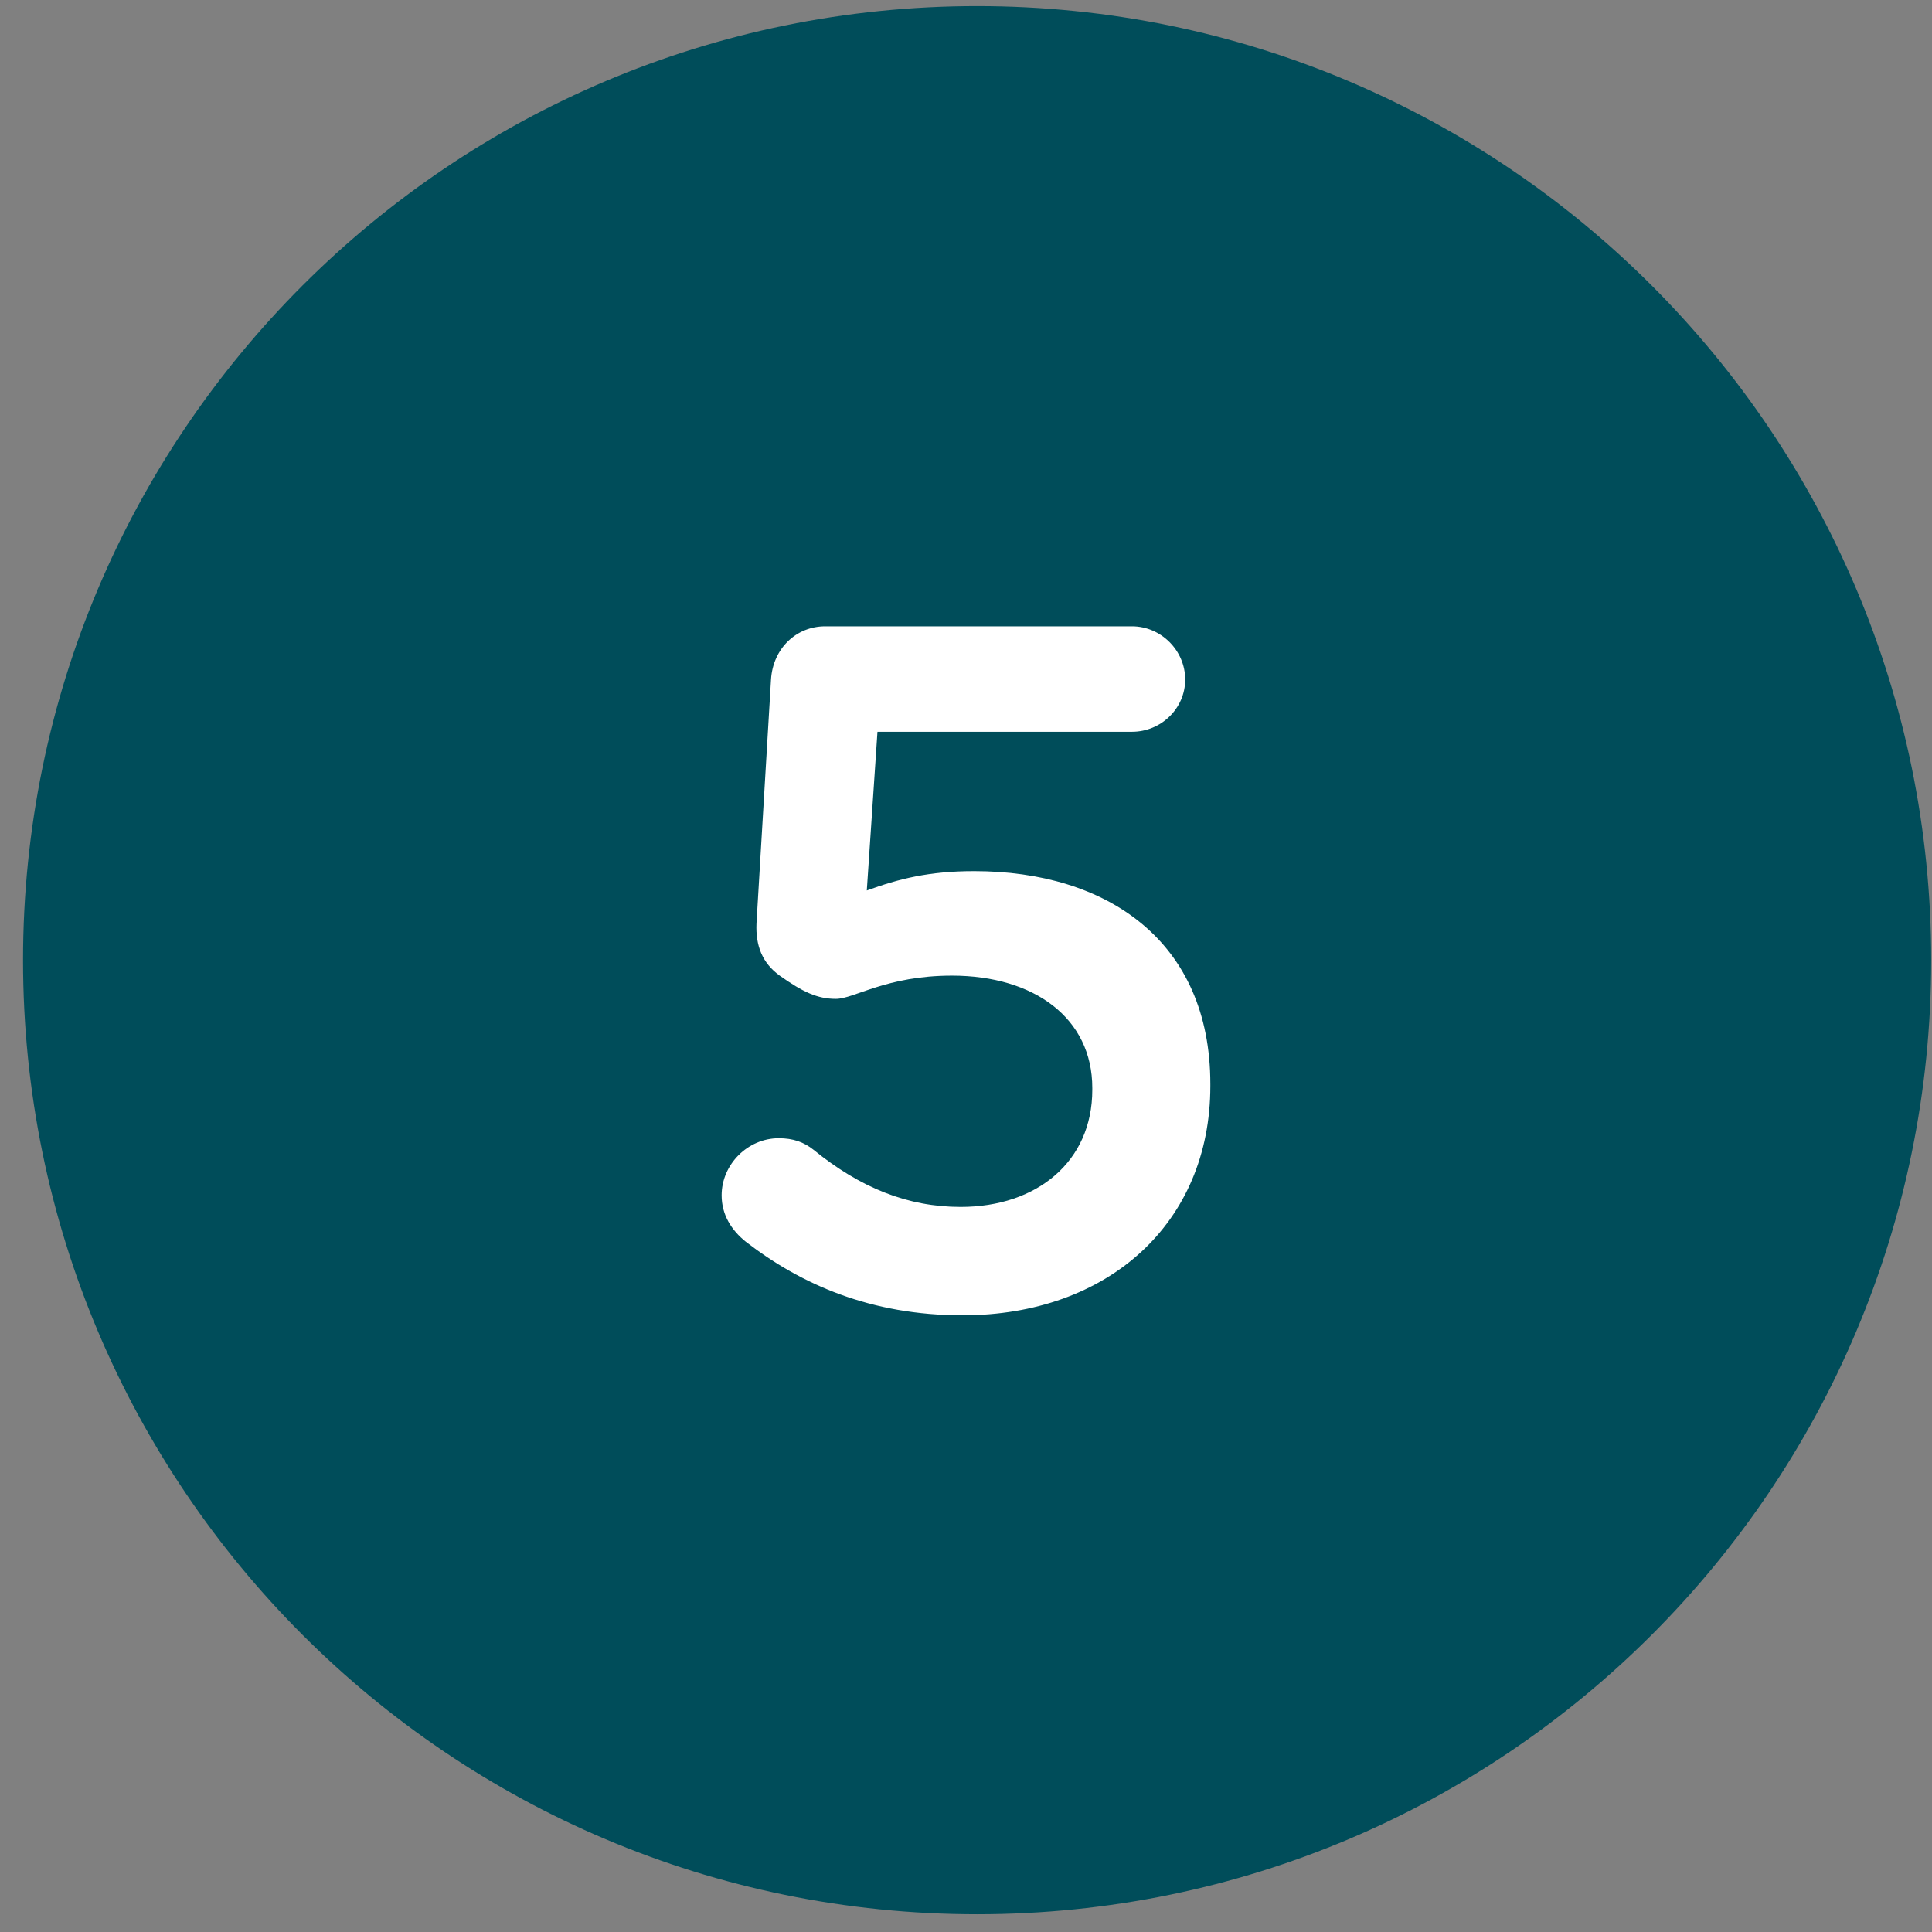 <svg width="81" height="81" viewBox="0 0 81 81" fill="none" xmlns="http://www.w3.org/2000/svg">
<rect x="0" y="0" width="81" height="81" fill="#808080" stroke="none"/>
<g clip-path="url(#clip0_2082_92)">
<path d="M40.966 80.256C63.057 80.256 80.966 62.347 80.966 40.256C80.966 18.165 63.057 0.256 40.966 0.256C18.874 0.256 0.966 18.165 0.966 40.256C0.966 62.347 18.874 80.256 40.966 80.256Z" fill="#004D5A"/>
<path d="M40.358 55.145C36.504 55.145 33.582 53.847 31.27 52.062C30.661 51.575 30.255 50.926 30.255 50.114C30.255 48.816 31.351 47.721 32.649 47.721C33.258 47.721 33.704 47.883 34.11 48.207C36.057 49.79 38.045 50.601 40.277 50.601C43.482 50.601 45.795 48.694 45.795 45.692V45.611C45.795 42.69 43.36 40.904 39.912 40.904C37.153 40.904 35.814 41.878 35.043 41.878C34.272 41.878 33.663 41.594 32.69 40.904C31.959 40.377 31.675 39.647 31.716 38.714L32.325 28.489C32.406 27.191 33.379 26.258 34.597 26.258H47.458C48.675 26.258 49.69 27.272 49.69 28.489C49.69 29.706 48.675 30.68 47.458 30.68H36.788L36.341 37.334C37.68 36.847 38.938 36.523 40.845 36.523C46.403 36.523 50.744 39.444 50.744 45.449V45.53C50.744 51.291 46.444 55.145 40.358 55.145Z" fill="white"/>
</g>
<defs>
<clipPath id="clip0_2082_92">
<rect width="81" height="81" fill="white"/>
</clipPath>
</defs>
</svg>
